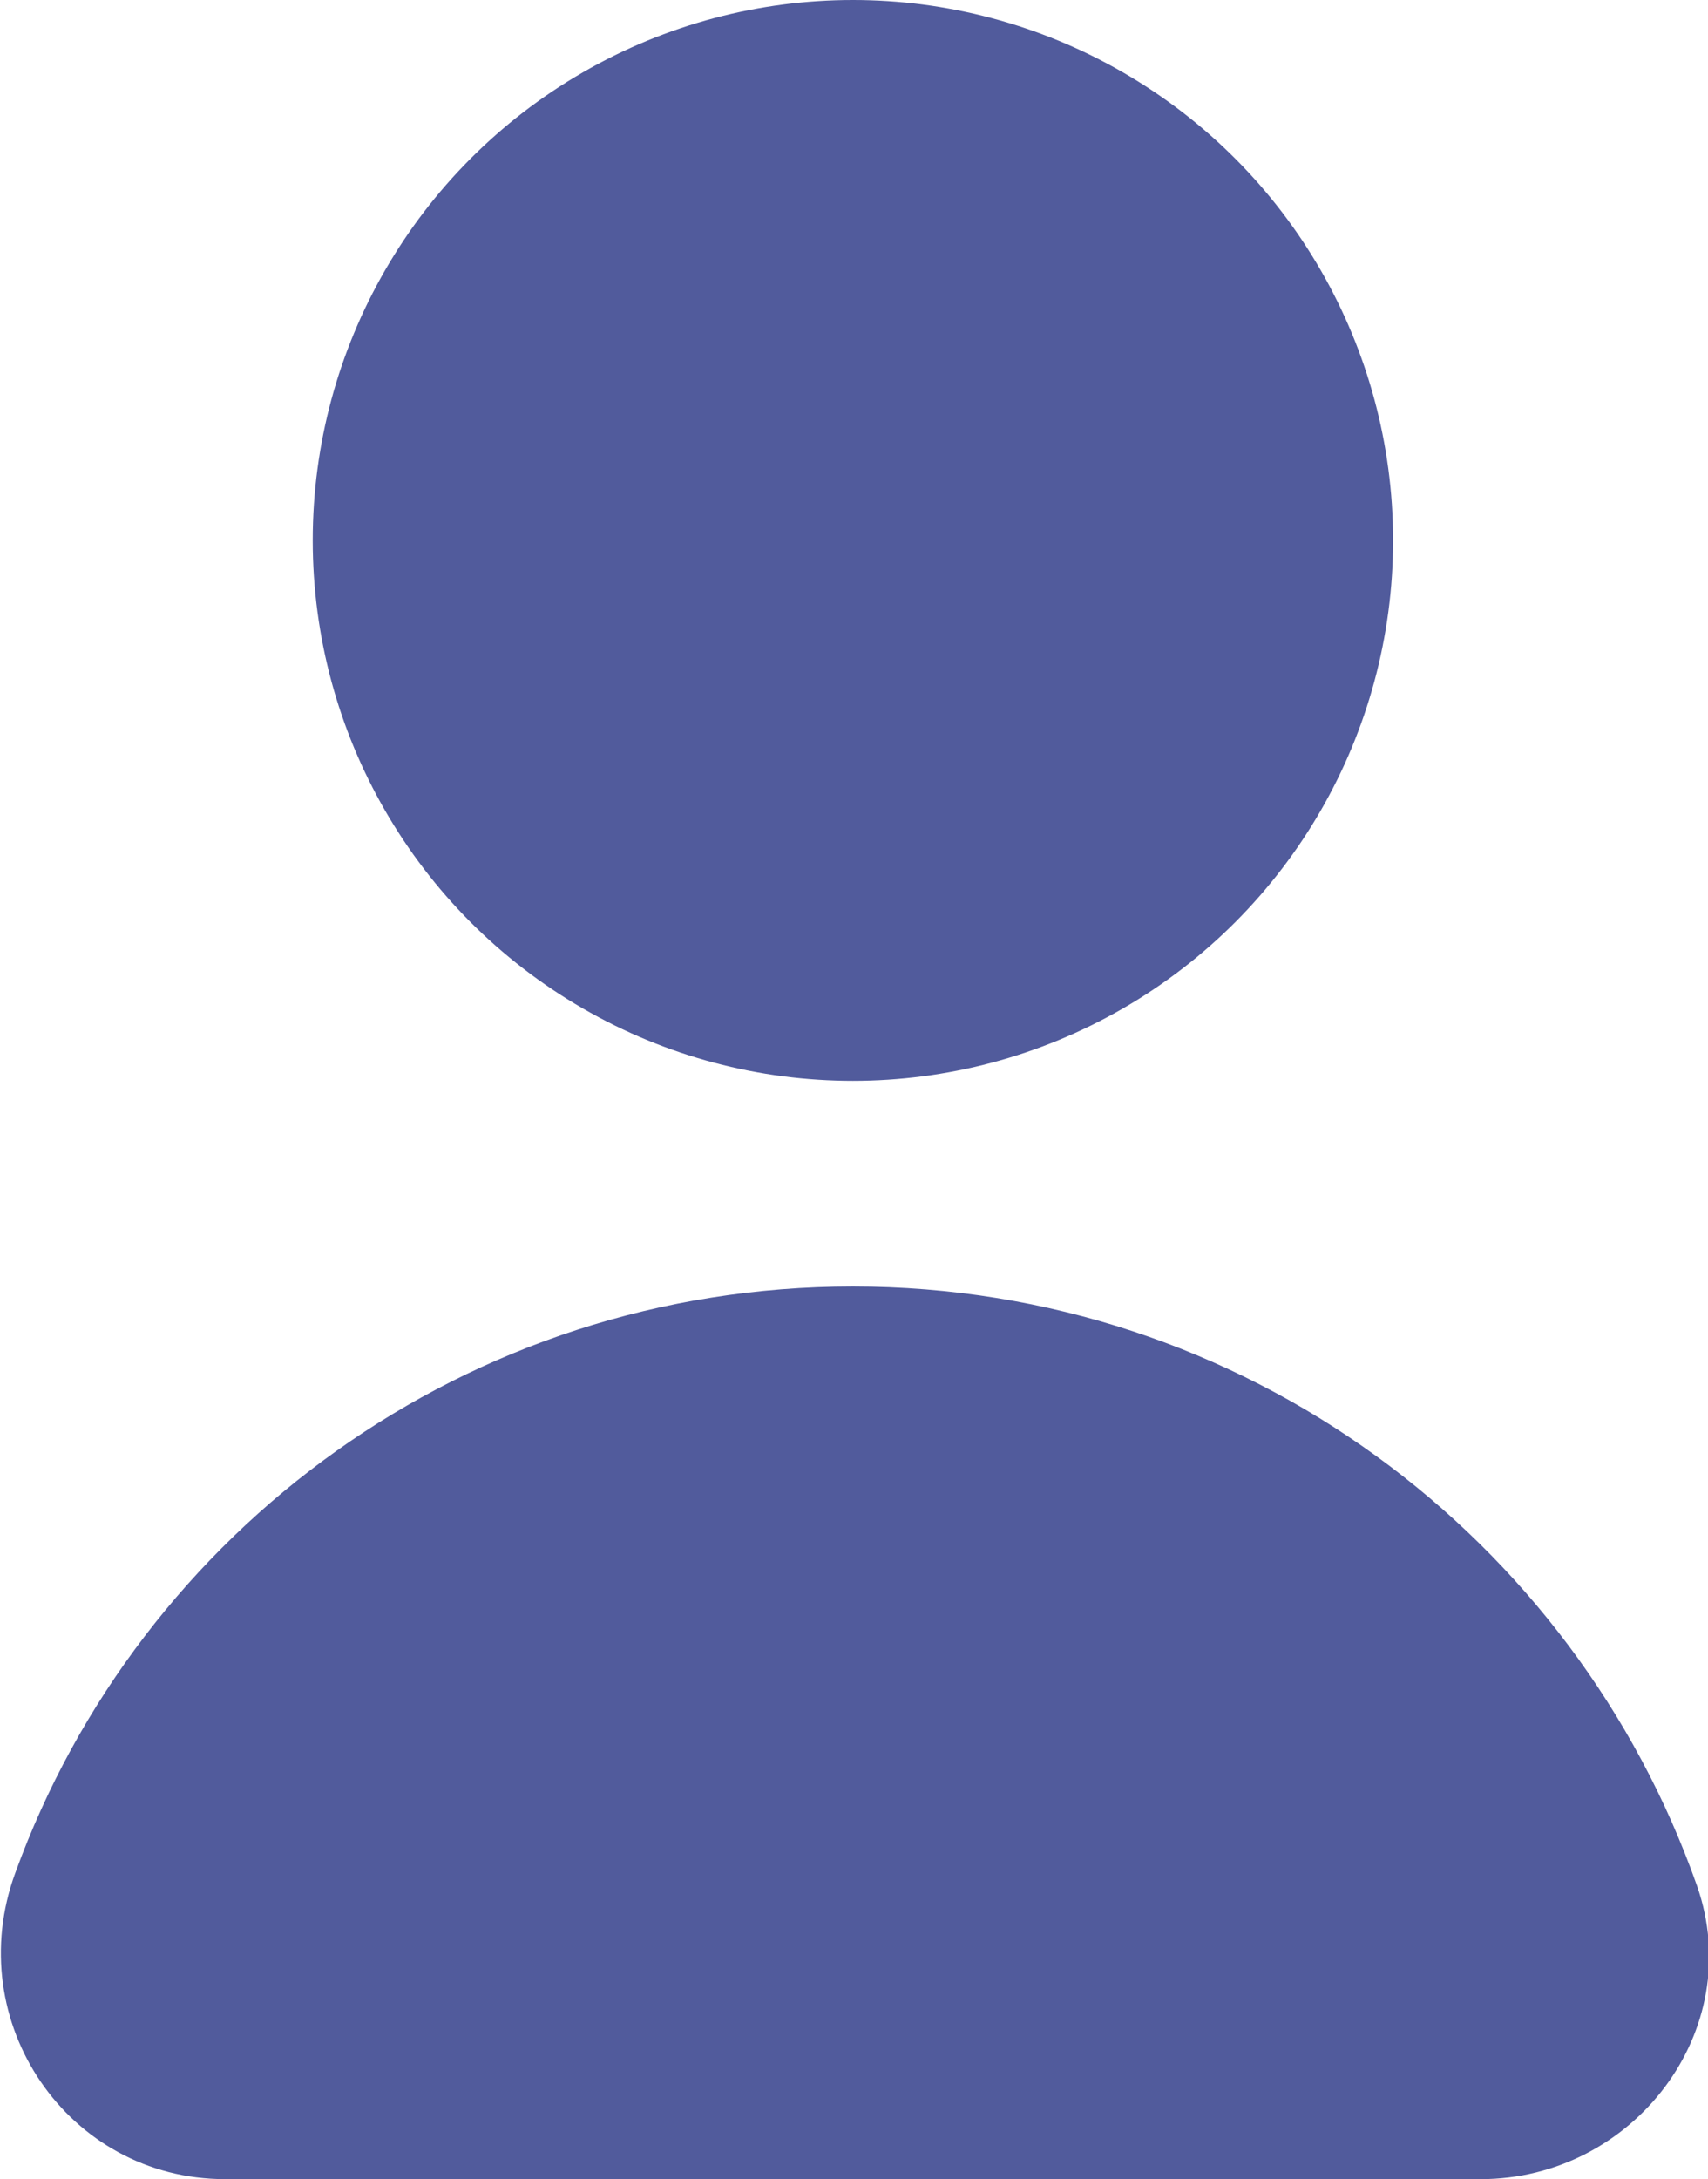 <?xml version="1.0" encoding="utf-8"?>
<!-- Generator: Adobe Illustrator 27.7.0, SVG Export Plug-In . SVG Version: 6.00 Build 0)  -->
<svg version="1.1" id="Mode_Isolation" xmlns="http://www.w3.org/2000/svg" xmlns:xlink="http://www.w3.org/1999/xlink" x="0px"
	 y="0px" viewBox="0 0 78.1 99.6" style="enable-background:new 0 0 78.1 99.6;" xml:space="preserve">
<style type="text/css">
	.st0{fill:#515B9C;}
</style>
<g>
	<circle class="st0" cx="39" cy="24.7" r="24.7"/>
	<path class="st0" d="M10.3,99.6c-7.2,0-12.1-7.2-9.6-14C6.4,69.9,21.4,58.8,39,58.8c17.9,0,33,11.5,38.6,27.4
		c2.3,6.6-2.9,13.4-9.9,13.4H10.3z"/>
</g>
</svg>
